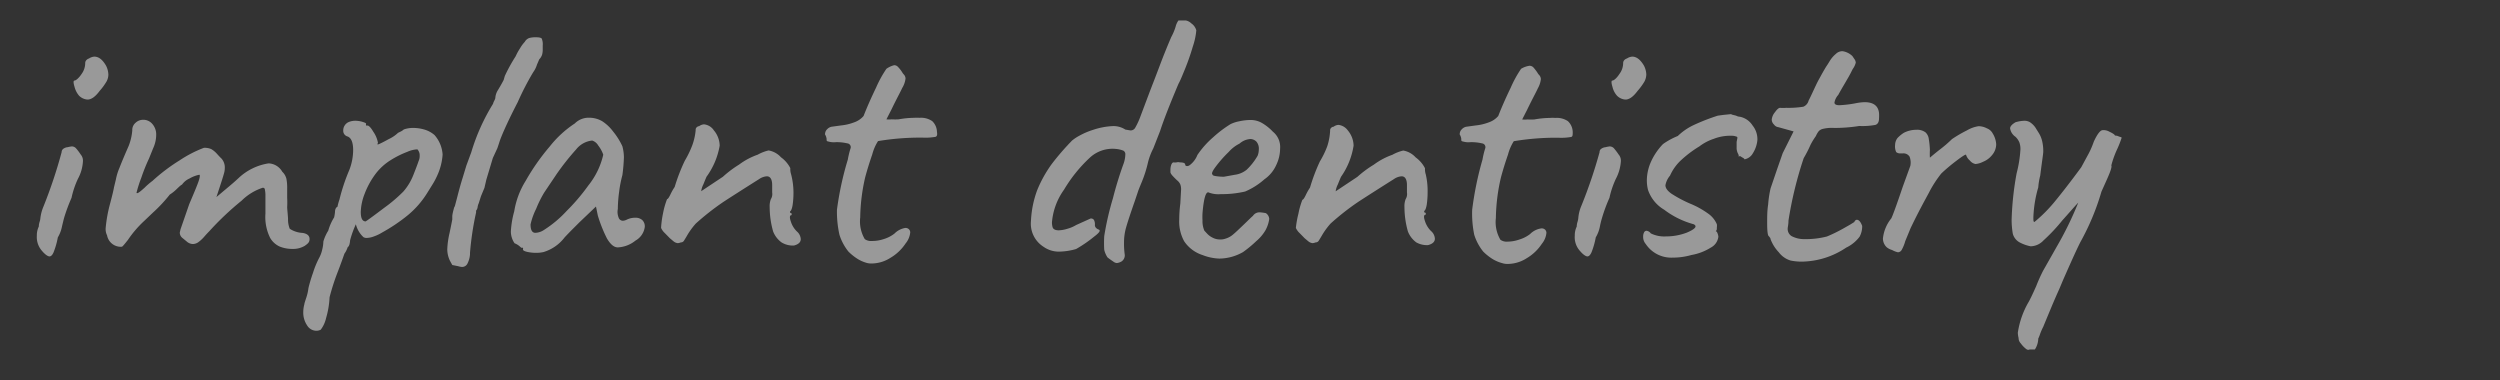 <svg xmlns="http://www.w3.org/2000/svg" viewBox="0 0 230 35"><rect x="0" y="0" width="230" height="35" fill="#333333" stroke="none"/><defs><style>.cls-1{fill:none;}.cls-2{opacity:0.5;}.cls-3{fill:#fff;}</style></defs><title>med3_sub</title><g id="レイヤー_2" data-name="レイヤー 2"><g id="contents"><rect class="cls-1" width="230" height="35"/><g class="cls-2"><path class="cls-3" d="M3.39,21.68a1.86,1.86,0,0,1,.18-.84,1.52,1.52,0,0,1,.07-.42,1.27,1.27,0,0,0,.07-.31A3.91,3.91,0,0,1,4,19,44.13,44.13,0,0,0,5.67,14a.39.39,0,0,1,.14-.3.82.82,0,0,1,.42-.16,2.66,2.66,0,0,1,.38-.07.52.52,0,0,1,.37.16,4.37,4.37,0,0,1,.44.58.86.86,0,0,1,.21.63,3.79,3.79,0,0,1-.46,1.61,8.16,8.16,0,0,0-.59,1.75A16.56,16.56,0,0,0,5.91,20q-.06.21-.21.84a3.09,3.09,0,0,1-.38,1,7.19,7.19,0,0,1-.39,1.37c-.11.26-.24.38-.38.38s-.39-.16-.67-.49A1.91,1.91,0,0,1,3.39,21.68ZM6.86,8c-.12-.39-.12-.59,0-.59s.4-.23.65-.61a1.71,1.71,0,0,0,.33-1,.39.39,0,0,1,.1-.26.56.56,0,0,1,.25-.16,1,1,0,0,1,.49-.17q.6,0,1.08.84a1.94,1.94,0,0,1,.21.8,1.34,1.34,0,0,1-.17.65,5.43,5.43,0,0,1-.63.86c-.4.54-.77.8-1.12.8a1.22,1.22,0,0,1-.77-.35A2,2,0,0,1,6.86,8Z"/><path class="cls-3" d="M24.85,21.88a4.33,4.33,0,0,1-.43-2.23l0-1.61a2.6,2.6,0,0,0-.05-.59c0-.12-.1-.18-.19-.18a4.93,4.93,0,0,0-1.95,1.19,26.91,26.91,0,0,0-3,2.84c-.12.12-.27.28-.47.51a3.22,3.22,0,0,1-.54.49.92.92,0,0,1-.46.15.88.88,0,0,1-.59-.24l-.39-.32a.63.63,0,0,1-.24-.49l.07-.31.8-2.31c.51-1.19.82-1.94.91-2.26s.08-.46,0-.44a2.88,2.88,0,0,0-.88.34,1.66,1.66,0,0,0-.7.57c-.05,0-.2.13-.45.37a3.75,3.75,0,0,1-.67.54,13.43,13.43,0,0,1-1.54,1.65l-.84.8a10,10,0,0,0-1.47,1.72c-.33.42-.51.63-.56.63a1.28,1.28,0,0,1-1.36-1.05A1.28,1.28,0,0,1,9.72,21a12.92,12.92,0,0,1,.42-2.31c.21-.79.32-1.28.35-1.47l.17-.7A5.19,5.19,0,0,1,11,15.42c.16-.42.44-1.09.84-2A5,5,0,0,0,12.17,12a.86.86,0,0,1,.31-.71,1,1,0,0,1,.7-.27,1.08,1.08,0,0,1,.84.39,1.46,1.46,0,0,1,.35,1,3,3,0,0,1-.28,1.23l-.38.94A16.72,16.72,0,0,0,13,16.35a11.3,11.3,0,0,0-.44,1.38c0,.07.11.05.25-.05s.3-.24.49-.41a6.77,6.77,0,0,1,.73-.63,16.81,16.81,0,0,1,2.5-1.89,11,11,0,0,1,2.23-1.15,1.5,1.5,0,0,1,.68.12,2.15,2.15,0,0,1,.51.42c.18.2.32.35.42.44a1.23,1.23,0,0,1,.31.91,1.71,1.71,0,0,1-.07.45c-.09.33-.22.73-.37,1.19l-.33,1,.88-.74c.42-.35.8-.67,1.15-1a5.18,5.18,0,0,1,2.77-1.36,1.52,1.52,0,0,1,1.26.77,1.34,1.34,0,0,1,.38.65,4.26,4.26,0,0,1,.07.89v.87a7.46,7.46,0,0,1,0,.84c0,.19.05.55.08,1.09a2.24,2.24,0,0,0,.16.91,2.4,2.4,0,0,0,1.19.38c.42.07.63.26.63.56s-.15.42-.45.63a2.09,2.09,0,0,1-1.12.28,3.11,3.11,0,0,1-1.16-.21A1.93,1.93,0,0,1,24.85,21.88Z"/><path class="cls-3" d="M29.09,30.43a1,1,0,0,1-.84-.5,2.1,2.1,0,0,1-.35-1.21A2.73,2.73,0,0,1,28,28c0-.09.08-.31.19-.65a4.54,4.54,0,0,0,.19-.86,13.76,13.76,0,0,1,.42-1.4,8.14,8.14,0,0,1,.56-1.36,2.86,2.86,0,0,0,.28-.75,3.38,3.38,0,0,0,.11-.76,3.9,3.9,0,0,1,.45-1A4.64,4.64,0,0,1,30.74,20a3.6,3.6,0,0,0,.08-.5c0-.27.11-.43.23-.48a4.47,4.47,0,0,1,.18-.66,17.6,17.6,0,0,1,.91-2.73,5.11,5.11,0,0,0,.35-1.82c0-.72-.18-1.14-.53-1.26a.53.53,0,0,1-.38-.56.78.78,0,0,1,.14-.46.83.83,0,0,1,.38-.31,1.59,1.59,0,0,1,.56-.11,2.36,2.36,0,0,1,.72.11c.22.07.32.13.3.17a.32.32,0,0,0,0,.16s.07,0,.14,0,.25.1.53.58a2.54,2.54,0,0,1,.42,1c0,.07-.07.12-.06.14a.19.19,0,0,0,.13,0c.16-.07.47-.22.92-.47a3.17,3.17,0,0,0,.86-.58l.25-.12a1.24,1.24,0,0,0,.28-.19,2.56,2.56,0,0,1,.87-.14,3.65,3.65,0,0,1,1.09.17,2.44,2.44,0,0,1,.87.49,3,3,0,0,1,.74,1.79,5.49,5.49,0,0,1-.49,1.92,6.63,6.63,0,0,1-.44.83l-.51.82a8.37,8.37,0,0,1-1.75,2,15.65,15.65,0,0,1-2.34,1.58,3.81,3.81,0,0,1-.79.38,2,2,0,0,1-.68.14.55.55,0,0,1-.28-.07,2.4,2.4,0,0,1-.7-1.19,9.3,9.3,0,0,0-.53,1.47,2.28,2.28,0,0,1-.05.34.59.59,0,0,1-.19.33.67.67,0,0,1-.06.17,1.63,1.63,0,0,1-.22.39c-.35,1-.58,1.59-.67,1.82a20.34,20.34,0,0,0-.7,2.2A8,8,0,0,1,30,29.26a2.79,2.79,0,0,1-.49,1.07A.87.87,0,0,1,29.09,30.43Zm6.27-11.32a13.7,13.7,0,0,0,1.75-1.49,5.14,5.14,0,0,0,.91-1.5c.23-.58.39-1,.49-1.3a1.07,1.07,0,0,0,.1-.49.8.8,0,0,0-.21-.59,2.51,2.51,0,0,0-.93.23,8.49,8.49,0,0,0-1.54.77A5.14,5.14,0,0,0,34.55,16a7.51,7.51,0,0,0-1,1.82,5,5,0,0,0-.36,1.68q0,.87.45.87C33.85,20.24,34.42,19.82,35.36,19.11Z"/><path class="cls-3" d="M41.61,24.38,41.4,24a2.45,2.45,0,0,1-.25-1.08,8,8,0,0,1,.21-1.49c.14-.66.22-1.08.25-1.24l0-.28q0-.18.12-.63t.09-.21l.25-.95c.16-.63.32-1.21.49-1.75l.35-1.15L43.36,14a18.53,18.53,0,0,1,2-4.45,1.17,1.17,0,0,1,.1-.26,1.19,1.19,0,0,0,.11-.26,1.51,1.51,0,0,1,.24-.74c.21-.35.39-.66.53-.94L46.44,7a14.56,14.56,0,0,1,1-1.82,5.06,5.06,0,0,1,.4-.73,3.32,3.32,0,0,1,.44-.6l0,0a.77.77,0,0,1,.4-.35,2.12,2.12,0,0,1,.62-.07q.45,0,.54.12a1.38,1.38,0,0,1,.09.65v.31a1.75,1.75,0,0,1-.06.53,1.11,1.11,0,0,1-.26.42h0l-.21.49a2.36,2.36,0,0,1-.35.7,25.28,25.28,0,0,0-1.42,2.75C46.8,11,46.26,12.2,46,12.9l-.17.52-.07.21-.42.91-.6,2-.17.74-.32.77-.21.66a1.11,1.11,0,0,0-.1.35.63.63,0,0,1-.14.32l0,.17a27.15,27.15,0,0,0-.56,3.71l0,.14a2.21,2.21,0,0,1-.25.88.55.55,0,0,1-.49.28,1.79,1.79,0,0,1-.35-.07Z"/><path class="cls-3" d="M49.33,23.26a3.73,3.73,0,0,1-.84-.09c-.25-.06-.38-.13-.38-.23a.18.18,0,0,0,0-.14.22.22,0,0,0-.14,0l-.21-.18a1.66,1.66,0,0,0-.42-.24A1.92,1.92,0,0,1,47,21.3a8.51,8.51,0,0,1,.31-1.86,7.55,7.55,0,0,1,1.05-2.8,20.24,20.24,0,0,1,2.23-3.18,9.73,9.73,0,0,1,2.29-2.1,1.8,1.8,0,0,1,1.33-.53,2.39,2.39,0,0,1,1.19.32,3.93,3.93,0,0,1,1,.94,6.36,6.36,0,0,1,.86,1.37,4.09,4.09,0,0,1,.14,1,15.82,15.82,0,0,1-.14,1.65,10.79,10.79,0,0,0-.3,1.54,12.3,12.3,0,0,0-.12,1.57,1.4,1.4,0,0,0,.07.79.42.42,0,0,0,.38.3.89.89,0,0,0,.39-.11,1.77,1.77,0,0,1,.77-.17.92.92,0,0,1,.63.21.79.79,0,0,1,.24.63,1.68,1.68,0,0,1-.85,1.26,2.8,2.8,0,0,1-1.63.63c-.35,0-.67-.27-1-.82A12.83,12.83,0,0,1,55,19.83L54.83,19l-1.51,1.44-.8.8c-.37.38-.58.6-.63.67A3.83,3.83,0,0,1,50,23.19,3,3,0,0,1,49.33,23.26Zm2.8-3.85a18.48,18.48,0,0,0,2-2.35,7,7,0,0,0,1.37-2.83,2.92,2.92,0,0,0-.46-.84,1,1,0,0,0-.56-.46,2.16,2.16,0,0,0-1.47.81A23.36,23.36,0,0,0,51.22,16l-1.15,1.71a10.18,10.18,0,0,0-.74,1.49,6.31,6.31,0,0,0-.52,1.45c0,.52.15.77.45.77a1.54,1.54,0,0,0,.81-.28A10.44,10.44,0,0,0,52.13,19.41Z"/><path class="cls-3" d="M71.9,22.3a2.27,2.27,0,0,1-.77-1,8.25,8.25,0,0,1-.32-2.24,1.81,1.81,0,0,1,.11-.74.88.88,0,0,0,.12-.61c0-.31,0-.54,0-.68,0-.54-.18-.81-.49-.81a1.39,1.39,0,0,0-.7.25c-1.3.82-2.4,1.52-3.29,2.1a23.39,23.39,0,0,0-2.55,2,6.79,6.79,0,0,0-.74,1c-.16.28-.28.47-.35.58a.32.32,0,0,1-.28.15,1,1,0,0,1-.28.07.75.75,0,0,1-.42-.19l-.31-.26-.46-.47a1.49,1.49,0,0,1-.35-.48A8.73,8.73,0,0,1,61,19.62a7.4,7.4,0,0,1,.37-1.3c.07,0,.17-.14.31-.43a5,5,0,0,1,.39-.69A17.09,17.09,0,0,1,63,14.79a9.07,9.07,0,0,0,.68-1.4A5.47,5.47,0,0,0,64,12v-.07a.3.3,0,0,1,.11-.23.32.32,0,0,1,.21-.09.82.82,0,0,1,.45-.17,1.23,1.23,0,0,1,.91.56,2.23,2.23,0,0,1,.53,1.4A6.8,6.8,0,0,1,65,16.26c-.07.16-.17.4-.29.7a2,2,0,0,0-.2.63l2-1.33A9.87,9.87,0,0,1,68,15.14a6.38,6.38,0,0,1,1.71-.91,3.86,3.86,0,0,1,1-.39,2,2,0,0,1,1.14.63,2.81,2.81,0,0,1,.86,1,1.51,1.51,0,0,0,.07.56A6.75,6.75,0,0,1,73,17.73a7.84,7.84,0,0,1-.08,1.14c-.06.34-.14.53-.23.57a.3.3,0,0,0,0,.11.14.14,0,0,0,.14.07v.17c-.18,0-.21.2-.07.6a2.18,2.18,0,0,0,.56.91,1,1,0,0,1,.35.7c0,.28-.21.48-.63.59A2,2,0,0,1,71.9,22.3Z"/><path class="cls-3" d="M78.9,23.82a4.88,4.88,0,0,1-.84-.67,4.73,4.73,0,0,1-.83-1.55A9.76,9.76,0,0,1,77,19.3,28.61,28.61,0,0,1,78,14.68a8,8,0,0,1,.24-1,.35.35,0,0,0-.28-.49,4.31,4.31,0,0,0-1.08-.11,1.78,1.78,0,0,1-.7-.07c-.07,0-.12-.05-.13-.1a.49.49,0,0,1,0-.11,1,1,0,0,0-.14-.42.11.11,0,0,1,0-.1.59.59,0,0,1,.19-.39.74.74,0,0,1,.48-.24l.8-.11a4.6,4.6,0,0,0,1.19-.28,2,2,0,0,0,.88-.59c.3-.77.68-1.64,1.15-2.61a10.43,10.43,0,0,1,.95-1.73A2.11,2.11,0,0,1,82.26,6a.46.46,0,0,1,.34.14,3.16,3.16,0,0,1,.39.49,1,1,0,0,0,.18.24.6.6,0,0,1,.14.35A2.17,2.17,0,0,1,83,8.1c-.17.38-.52,1-1,2l-.45.88a2.27,2.27,0,0,0,.49,0,5.53,5.53,0,0,0,.63,0,8.32,8.32,0,0,1,1.43-.14,2.7,2.7,0,0,1,.49,0,1.82,1.82,0,0,1,1.17.3,1.4,1.4,0,0,1,.44,1c.05.26,0,.41-.14.45a5.35,5.35,0,0,1-1.19.07,23.73,23.73,0,0,0-4.09.32,4.22,4.22,0,0,0-.53,1.22c-.26.75-.48,1.46-.66,2.14A17.4,17.4,0,0,0,79.14,20a3.2,3.2,0,0,0,.42,2,1,1,0,0,0,.67.17A3.3,3.3,0,0,0,81.29,22a3.06,3.06,0,0,0,1-.51,1.81,1.81,0,0,1,1-.52.45.45,0,0,1,.33.12.41.41,0,0,1,.12.3,1.86,1.86,0,0,1-.42,1,4.25,4.25,0,0,1-1.4,1.33,3.25,3.25,0,0,1-1.68.52,1.55,1.55,0,0,1-.56-.07A3.26,3.26,0,0,1,78.9,23.82Z"/><path class="cls-3" d="M102.76,24.2a.58.58,0,0,1-.34-.14,6.4,6.4,0,0,1-.53-.38,2.13,2.13,0,0,1-.3-.7,10.67,10.67,0,0,1,0-1.26,26.63,26.63,0,0,1,.8-3.48,33.64,33.64,0,0,1,1-3.24,2.8,2.8,0,0,0,.14-.77.37.37,0,0,0-.18-.37,2.47,2.47,0,0,0-.7-.16,3.07,3.07,0,0,0-2.39.81,13.31,13.31,0,0,0-2.37,2.94,6,6,0,0,0-1.11,3,1.65,1.65,0,0,0,.06.46c.07.19.26.28.57.28a3,3,0,0,0,.78-.14,3.26,3.26,0,0,0,.82-.35l1.33-.6a.34.34,0,0,1,.3.13.85.85,0,0,1,.09.47c0,.19.12.33.35.42s0,.33-.42.65A11.91,11.91,0,0,1,99,22.91a5.94,5.94,0,0,1-1.57.24A2.43,2.43,0,0,1,96,22.7a2.51,2.51,0,0,1-1.15-2.38,9.25,9.25,0,0,1,.59-2.87,11.53,11.53,0,0,1,1.32-2.36,23.62,23.62,0,0,1,1.87-2.16,4.22,4.22,0,0,1,.72-.47,6.56,6.56,0,0,1,1.2-.51,6.65,6.65,0,0,1,1.86-.35,2,2,0,0,1,1.12.32L104,12a.48.48,0,0,0,.44-.25,6.8,6.8,0,0,0,.51-1.12l.87-2.31c.19-.49.48-1.23.86-2.24s.74-1.89,1.07-2.66a5.21,5.21,0,0,0,.4-.94,1.69,1.69,0,0,1,.27-.6h.66a1,1,0,0,1,.52.27,1.15,1.15,0,0,1,.46.64,6.26,6.26,0,0,1-.32,1.49,21.42,21.42,0,0,1-.87,2.43q-.28.7-.45,1-1.23,2.91-1.69,4.34l-.63,1.61a5.85,5.85,0,0,0-.49,1.3,11.24,11.24,0,0,1-.56,1.77c-.21.5-.32.78-.34.85l-.32.95c-.4,1.14-.66,1.94-.79,2.4a4.94,4.94,0,0,0-.19,1.38,7.27,7.27,0,0,0,.07,1.15.67.67,0,0,1-.31.6A1.14,1.14,0,0,1,102.76,24.2Z"/><path class="cls-3" d="M108.94,22.19a3.79,3.79,0,0,1-.45-2,11.94,11.94,0,0,1,.1-1.47l.07-1.26a1.3,1.3,0,0,0-.07-.49,1,1,0,0,0-.31-.39s-.17-.16-.35-.35-.27-.33-.25-.45l0-.18a1.33,1.33,0,0,1,.08-.45c.06-.14.13-.21.2-.21a1.28,1.28,0,0,0,.28,0,.56.56,0,0,1,.31,0c.33,0,.49.07.49.21s.25.2.47,0a2.15,2.15,0,0,0,.65-.89,8.25,8.25,0,0,1,1.45-1.63,10.58,10.58,0,0,1,1.6-1.21,3.09,3.09,0,0,1,.8-.26,4.81,4.81,0,0,1,1-.12,2.07,2.07,0,0,1,1.1.28,4.5,4.5,0,0,1,1,.8,1.8,1.8,0,0,1,.66,1.54,3.53,3.53,0,0,1-.35,1.51,3.19,3.19,0,0,1-1.1,1.33,6.47,6.47,0,0,1-1.77,1.12,9.44,9.44,0,0,1-2.24.24,2.47,2.47,0,0,1-1.08-.14q-.42-.24-.6,1.89a5.94,5.94,0,0,0,0,.67,2.19,2.19,0,0,0,.17.94l.25.27a1.71,1.71,0,0,0,.52.38,1.41,1.41,0,0,0,.67.16,1.3,1.3,0,0,0,.49-.07,1.89,1.89,0,0,0,.73-.4c.24-.2.56-.51,1-.93s.64-.63.81-.77a.72.72,0,0,1,.7-.32,4.2,4.2,0,0,1,.49.07.69.69,0,0,1,.31.53,3,3,0,0,1-.35,1.05,3.9,3.9,0,0,1-.85,1,10.86,10.86,0,0,1-1.21,1,4.48,4.48,0,0,1-2.17.6,4.61,4.61,0,0,1-1.54-.32A3.22,3.22,0,0,1,108.94,22.19Zm4.66-6.11a2.16,2.16,0,0,0,1.1-.47,5.72,5.72,0,0,0,1-1.28,1.55,1.55,0,0,0,.11-.56,1,1,0,0,0-.21-.73.8.8,0,0,0-.56-.25,1.65,1.65,0,0,0-1,.42,3.31,3.31,0,0,0-1,.77,11.33,11.33,0,0,0-1.17,1.32c-.33.43-.43.68-.32.75,0,.07.07.12.35.16s.52.05.7.05Z"/><path class="cls-3" d="M130.3,22.3a2.27,2.27,0,0,1-.77-1,8.25,8.25,0,0,1-.32-2.24,1.81,1.81,0,0,1,.11-.74.88.88,0,0,0,.12-.61c0-.31,0-.54,0-.68,0-.54-.18-.81-.49-.81a1.39,1.39,0,0,0-.7.25c-1.3.82-2.4,1.52-3.29,2.1a23.39,23.39,0,0,0-2.55,2,6.79,6.79,0,0,0-.74,1c-.16.28-.28.47-.35.58a.32.32,0,0,1-.28.15,1,1,0,0,1-.28.07.75.75,0,0,1-.42-.19l-.31-.26-.46-.47a1.49,1.49,0,0,1-.35-.48,8.73,8.73,0,0,1,.23-1.29,7.4,7.4,0,0,1,.37-1.3c.07,0,.17-.14.31-.43a5,5,0,0,1,.39-.69,17.09,17.09,0,0,1,.91-2.41,8.22,8.22,0,0,0,.68-1.4,5.47,5.47,0,0,0,.26-1.4v-.07a.3.3,0,0,1,.11-.23.32.32,0,0,1,.21-.09.82.82,0,0,1,.45-.17A1.23,1.23,0,0,1,124,12a2.23,2.23,0,0,1,.53,1.4,6.8,6.8,0,0,1-1.16,2.87c-.07.16-.17.4-.29.7a2,2,0,0,0-.2.63l2-1.33a9.87,9.87,0,0,1,1.51-1.12,6.53,6.53,0,0,1,1.71-.91,3.86,3.86,0,0,1,1-.39,2,2,0,0,1,1.14.63,2.81,2.81,0,0,1,.86,1,1.51,1.51,0,0,0,.07.56,6.75,6.75,0,0,1,.17,1.65,7.84,7.84,0,0,1-.08,1.14c-.06.34-.14.53-.23.57a.3.3,0,0,0,0,.11.14.14,0,0,0,.14.07v.17c-.18,0-.21.2-.07.6a2.18,2.18,0,0,0,.56.91,1,1,0,0,1,.35.7c0,.28-.21.48-.63.59A2,2,0,0,1,130.3,22.3Z"/><path class="cls-3" d="M137.3,23.82a4.88,4.88,0,0,1-.84-.67,4.73,4.73,0,0,1-.83-1.55,9.76,9.76,0,0,1-.19-2.3,29.87,29.87,0,0,1,.95-4.62,8,8,0,0,1,.24-1,.35.35,0,0,0-.28-.49,4.31,4.31,0,0,0-1.08-.11,1.78,1.78,0,0,1-.7-.07c-.07,0-.12-.05-.13-.1a.49.49,0,0,1,0-.11,1,1,0,0,0-.14-.42.11.11,0,0,1,0-.1.59.59,0,0,1,.19-.39.74.74,0,0,1,.48-.24l.8-.11a4.6,4.6,0,0,0,1.19-.28,2,2,0,0,0,.88-.59c.3-.77.68-1.64,1.15-2.61a10.43,10.43,0,0,1,.95-1.73,2.11,2.11,0,0,1,.77-.28.5.5,0,0,1,.35.14,4.07,4.07,0,0,1,.38.49,1,1,0,0,0,.18.24.6.6,0,0,1,.14.35,2.17,2.17,0,0,1-.27.84c-.17.38-.52,1-1,2l-.45.88a2.34,2.34,0,0,0,.49,0,5.53,5.53,0,0,0,.63,0,8.32,8.32,0,0,1,1.43-.14,2.7,2.7,0,0,1,.49,0,1.82,1.82,0,0,1,1.17.3,1.4,1.4,0,0,1,.44,1c0,.26,0,.41-.14.45a5.35,5.35,0,0,1-1.19.07,23.73,23.73,0,0,0-4.09.32,4.22,4.22,0,0,0-.53,1.22c-.26.75-.48,1.46-.66,2.14a17.4,17.4,0,0,0-.46,3.71,3.2,3.2,0,0,0,.42,2,1,1,0,0,0,.67.17,3.3,3.3,0,0,0,1.06-.19,3.06,3.06,0,0,0,1-.51,1.81,1.81,0,0,1,1.05-.52.45.45,0,0,1,.33.12.41.41,0,0,1,.12.3,1.86,1.86,0,0,1-.42,1,4.25,4.25,0,0,1-1.4,1.33,3.25,3.25,0,0,1-1.68.52,1.55,1.55,0,0,1-.56-.07A3.43,3.43,0,0,1,137.3,23.82Z"/><path class="cls-3" d="M144.88,21.68a1.86,1.86,0,0,1,.18-.84,1.52,1.52,0,0,1,.07-.42,2.11,2.11,0,0,0,.07-.31,3.59,3.59,0,0,1,.28-1.16A44.13,44.13,0,0,0,147.16,14a.36.36,0,0,1,.14-.3.82.82,0,0,1,.42-.16,2.44,2.44,0,0,1,.38-.07.54.54,0,0,1,.37.16,5.48,5.48,0,0,1,.44.58.86.86,0,0,1,.21.63,4,4,0,0,1-.46,1.61,8.16,8.16,0,0,0-.59,1.75A14.63,14.63,0,0,0,147.4,20a8.08,8.08,0,0,0-.21.84,3.09,3.09,0,0,1-.38,1,7.19,7.19,0,0,1-.39,1.37c-.12.26-.24.38-.38.38s-.39-.16-.67-.49A1.87,1.87,0,0,1,144.88,21.68ZM148.35,8c-.12-.39-.12-.59,0-.59s.4-.23.64-.61a1.66,1.66,0,0,0,.34-1,.39.39,0,0,1,.1-.26.51.51,0,0,1,.25-.16,1,1,0,0,1,.49-.17q.59,0,1.08.84a1.94,1.94,0,0,1,.21.8,1.47,1.47,0,0,1-.17.65,5.43,5.43,0,0,1-.63.86c-.4.54-.77.8-1.12.8a1.2,1.2,0,0,1-.77-.35A1.82,1.82,0,0,1,148.35,8Z"/><path class="cls-3" d="M151.41,22.45a1,1,0,0,1-.24-.7.8.8,0,0,1,.08-.36.26.26,0,0,1,.23-.16.57.57,0,0,1,.39.24,2.79,2.79,0,0,0,1.4.28,5.34,5.34,0,0,0,1.92-.35c.75-.32,1-.58.63-.77h0a7.91,7.91,0,0,1-2.72-1.34,3.37,3.37,0,0,1-1.48-1.81,3.58,3.58,0,0,1-.11-.87,4.27,4.27,0,0,1,.39-1.75A5.72,5.72,0,0,1,153,13.25a6.74,6.74,0,0,1,1.36-.74v0a5.38,5.38,0,0,1,1.45-1,18.69,18.69,0,0,1,2.23-.87l.52-.07.7-.07a.4.4,0,0,0,.18.07l.28.07a.78.78,0,0,0,.35.1,1.81,1.81,0,0,1,1.17.81,2,2,0,0,1,.44,1.33,2.72,2.72,0,0,1-.41,1.21,1.12,1.12,0,0,1-.78.57s0-.07-.14-.14l-.28-.17-.11.07a.35.35,0,0,0,0-.12.64.64,0,0,0-.08-.2,1.14,1.14,0,0,1-.11-.52l0-.53.07-.35c0-.07,0-.12-.14-.15a1.07,1.07,0,0,0-.39-.06l-.28,0a4.16,4.16,0,0,0-1.36.28,4.49,4.49,0,0,0-1.33.7,10.21,10.21,0,0,0-1.77,1.35,4.35,4.35,0,0,0-.93,1.34,1.88,1.88,0,0,0-.42.88c0,.26.18.51.54.77a11.44,11.44,0,0,0,1.77.94,7.91,7.91,0,0,1,1.59.88,2.29,2.29,0,0,1,.83,1,.85.85,0,0,1,0,.28c0,.17,0,.27-.07.32s.07.08.07.1v0a1.17,1.17,0,0,1,.14.45,1.3,1.3,0,0,1-.7,1,4.9,4.9,0,0,1-1.78.68h0a6.19,6.19,0,0,1-1.71.24A2.82,2.82,0,0,1,151.41,22.45Z"/><path class="cls-3" d="M163.65,23.21a3.55,3.55,0,0,1-.76-1.21.25.25,0,0,0-.07-.16.76.76,0,0,0-.1-.12c-.09-.07-.14-.46-.14-1.16s0-1.14.09-1.75a10.11,10.11,0,0,1,.22-1.47l.63-1.85.49-1.4,1-2-1.4-.39a.57.57,0,0,1-.4-.24A.64.64,0,0,1,163,11a1.25,1.25,0,0,1,.3-.68c.19-.27.35-.4.47-.4a3,3,0,0,0,.56,0,8.73,8.73,0,0,0,1.57-.1.82.82,0,0,0,.49-.56c.1-.19.21-.42.34-.7s.25-.54.36-.77.18-.36.34-.65.34-.62.57-1c.05-.07.16-.23.32-.5a2.63,2.63,0,0,1,.59-.69.85.85,0,0,1,.6-.24,1.64,1.64,0,0,1,.91.45l.19.28a.61.61,0,0,1,.12.32,1.59,1.59,0,0,1-.28.59c-.14.28-.27.54-.4.76l-.33.57q-.42.71-.6,1.05a1.43,1.43,0,0,0-.35.7c0,.17.16.25.46.25a10.53,10.53,0,0,0,1.64-.21,5.12,5.12,0,0,1,.67-.07c.82,0,1.26.34,1.33,1a3.58,3.58,0,0,1,0,.49q0,.49-.33.6a6.47,6.47,0,0,1-1.49.1,14.42,14.42,0,0,1-2.31.18,4,4,0,0,0-.47,0,3.71,3.71,0,0,0-.54.08.79.79,0,0,0-.4.21,2,2,0,0,0-.27.46,6.21,6.21,0,0,0-.49.8,11.4,11.4,0,0,1-.63,1.23,35.09,35.09,0,0,0-1.4,5.74c0,.37-.07.61-.07.7a.78.78,0,0,0,.35.73A2.47,2.47,0,0,0,166,22a7.85,7.85,0,0,0,2.07-.24,13.6,13.6,0,0,0,1.57-.77l.58-.33.37-.23q.1-.21.24-.21c.19,0,.35.19.49.56a2,2,0,0,1-.24,1,3.31,3.31,0,0,1-1.23,1,7.49,7.49,0,0,1-4.06,1.29,5.06,5.06,0,0,1-1.05-.1A2.11,2.11,0,0,1,163.65,23.21Z"/><path class="cls-3" d="M174.07,23a1.4,1.4,0,0,1-.49-.25,1.11,1.11,0,0,1-.35-.8,3.49,3.49,0,0,1,.77-1.86c.14-.28.49-1.24,1.05-2.9l.7-1.93a1.52,1.52,0,0,0-.07-.85.66.66,0,0,0-.6-.3h-.21a.55.55,0,0,1-.42-.12,1.22,1.22,0,0,1-.1-.65,1.07,1.07,0,0,1,.21-.63,3,3,0,0,1,.59-.49,2.54,2.54,0,0,1,1.16-.28,1.28,1.28,0,0,1,.84.24,1,1,0,0,1,.3.62,7.56,7.56,0,0,1,.1,1,6.73,6.73,0,0,0,0,.71c.12-.11.41-.35.86-.71a11.54,11.54,0,0,0,1.17-1,11.53,11.53,0,0,1,1.37-.8,3,3,0,0,1,1.08-.39,1.67,1.67,0,0,1,.77.2,1,1,0,0,1,.53.47,2.11,2.11,0,0,1,.32,1,1.55,1.55,0,0,1-.39,1,2,2,0,0,1-.81.6,2,2,0,0,1-.7.21.87.87,0,0,1-.52-.32,1.09,1.09,0,0,1-.35-.52c0-.09-.3.09-.89.54a16.25,16.25,0,0,0-1.39,1.17,10.43,10.43,0,0,0-1.13,1.75c-.39.73-1,1.82-1.7,3.29l-.49,1.19a3.45,3.45,0,0,1-.32.79.41.41,0,0,1-.35.23A2,2,0,0,1,174.07,23Z"/><path class="cls-3" d="M186.41,32.11a2.48,2.48,0,0,1-.5-.52.7.7,0,0,1-.2-.49,2.5,2.5,0,0,1-.07-.49,7.9,7.9,0,0,1,1-2.84c.14-.25.38-.74.7-1.47a14.69,14.69,0,0,1,.63-1.4l1.23-2.17a31.15,31.15,0,0,0,2-4.09c-.4.42-.89,1-1.47,1.64A16.34,16.34,0,0,1,188,22.12a1.66,1.66,0,0,1-1.18.54,3.67,3.67,0,0,1-1.05-.38,1.3,1.3,0,0,1-.59-.77,7.5,7.5,0,0,1-.11-1.3,27.73,27.73,0,0,1,.46-4.27,11.12,11.12,0,0,0,.35-2.2,1.76,1.76,0,0,0-.11-.67,1.6,1.6,0,0,0-.35-.49,1.13,1.13,0,0,1-.49-.77c0-.18.17-.37.49-.56a3.07,3.07,0,0,1,.84-.14,1,1,0,0,1,.49.13,1.88,1.88,0,0,1,.49.47l.32.51a2.51,2.51,0,0,1,.31.73,4,4,0,0,1,.11,1c0,.19-.12.92-.28,2.2a6.24,6.24,0,0,0-.18,1.09,11.14,11.14,0,0,0-.45,2.76c0,.28,0,.42.1.42a13.44,13.44,0,0,0,1.88-1.89c.61-.74,1.43-1.79,2.43-3.15l.54-1a7.8,7.8,0,0,0,.61-1.35c.31-.67.56-1,.77-1.05a1.07,1.07,0,0,1,.67.14c.3.14.46.25.49.32s.1,0,.31.09.32.08.32.15a9.72,9.72,0,0,1-.39,1,8.85,8.85,0,0,0-.56,1.54c.07.1-.05.49-.36,1.19s-.5,1.11-.55,1.23a22.3,22.3,0,0,1-1.89,4.55c-.23.42-.79,1.64-1.68,3.67l-.28.67c-.23.51-.49,1.1-.77,1.77s-.52,1.25-.73,1.76a5.55,5.55,0,0,0-.3.69,3,3,0,0,1-.16.4,1.92,1.92,0,0,1-.31,1l-.49,0S186.6,32.25,186.41,32.11Z"/></g></g></g></svg>